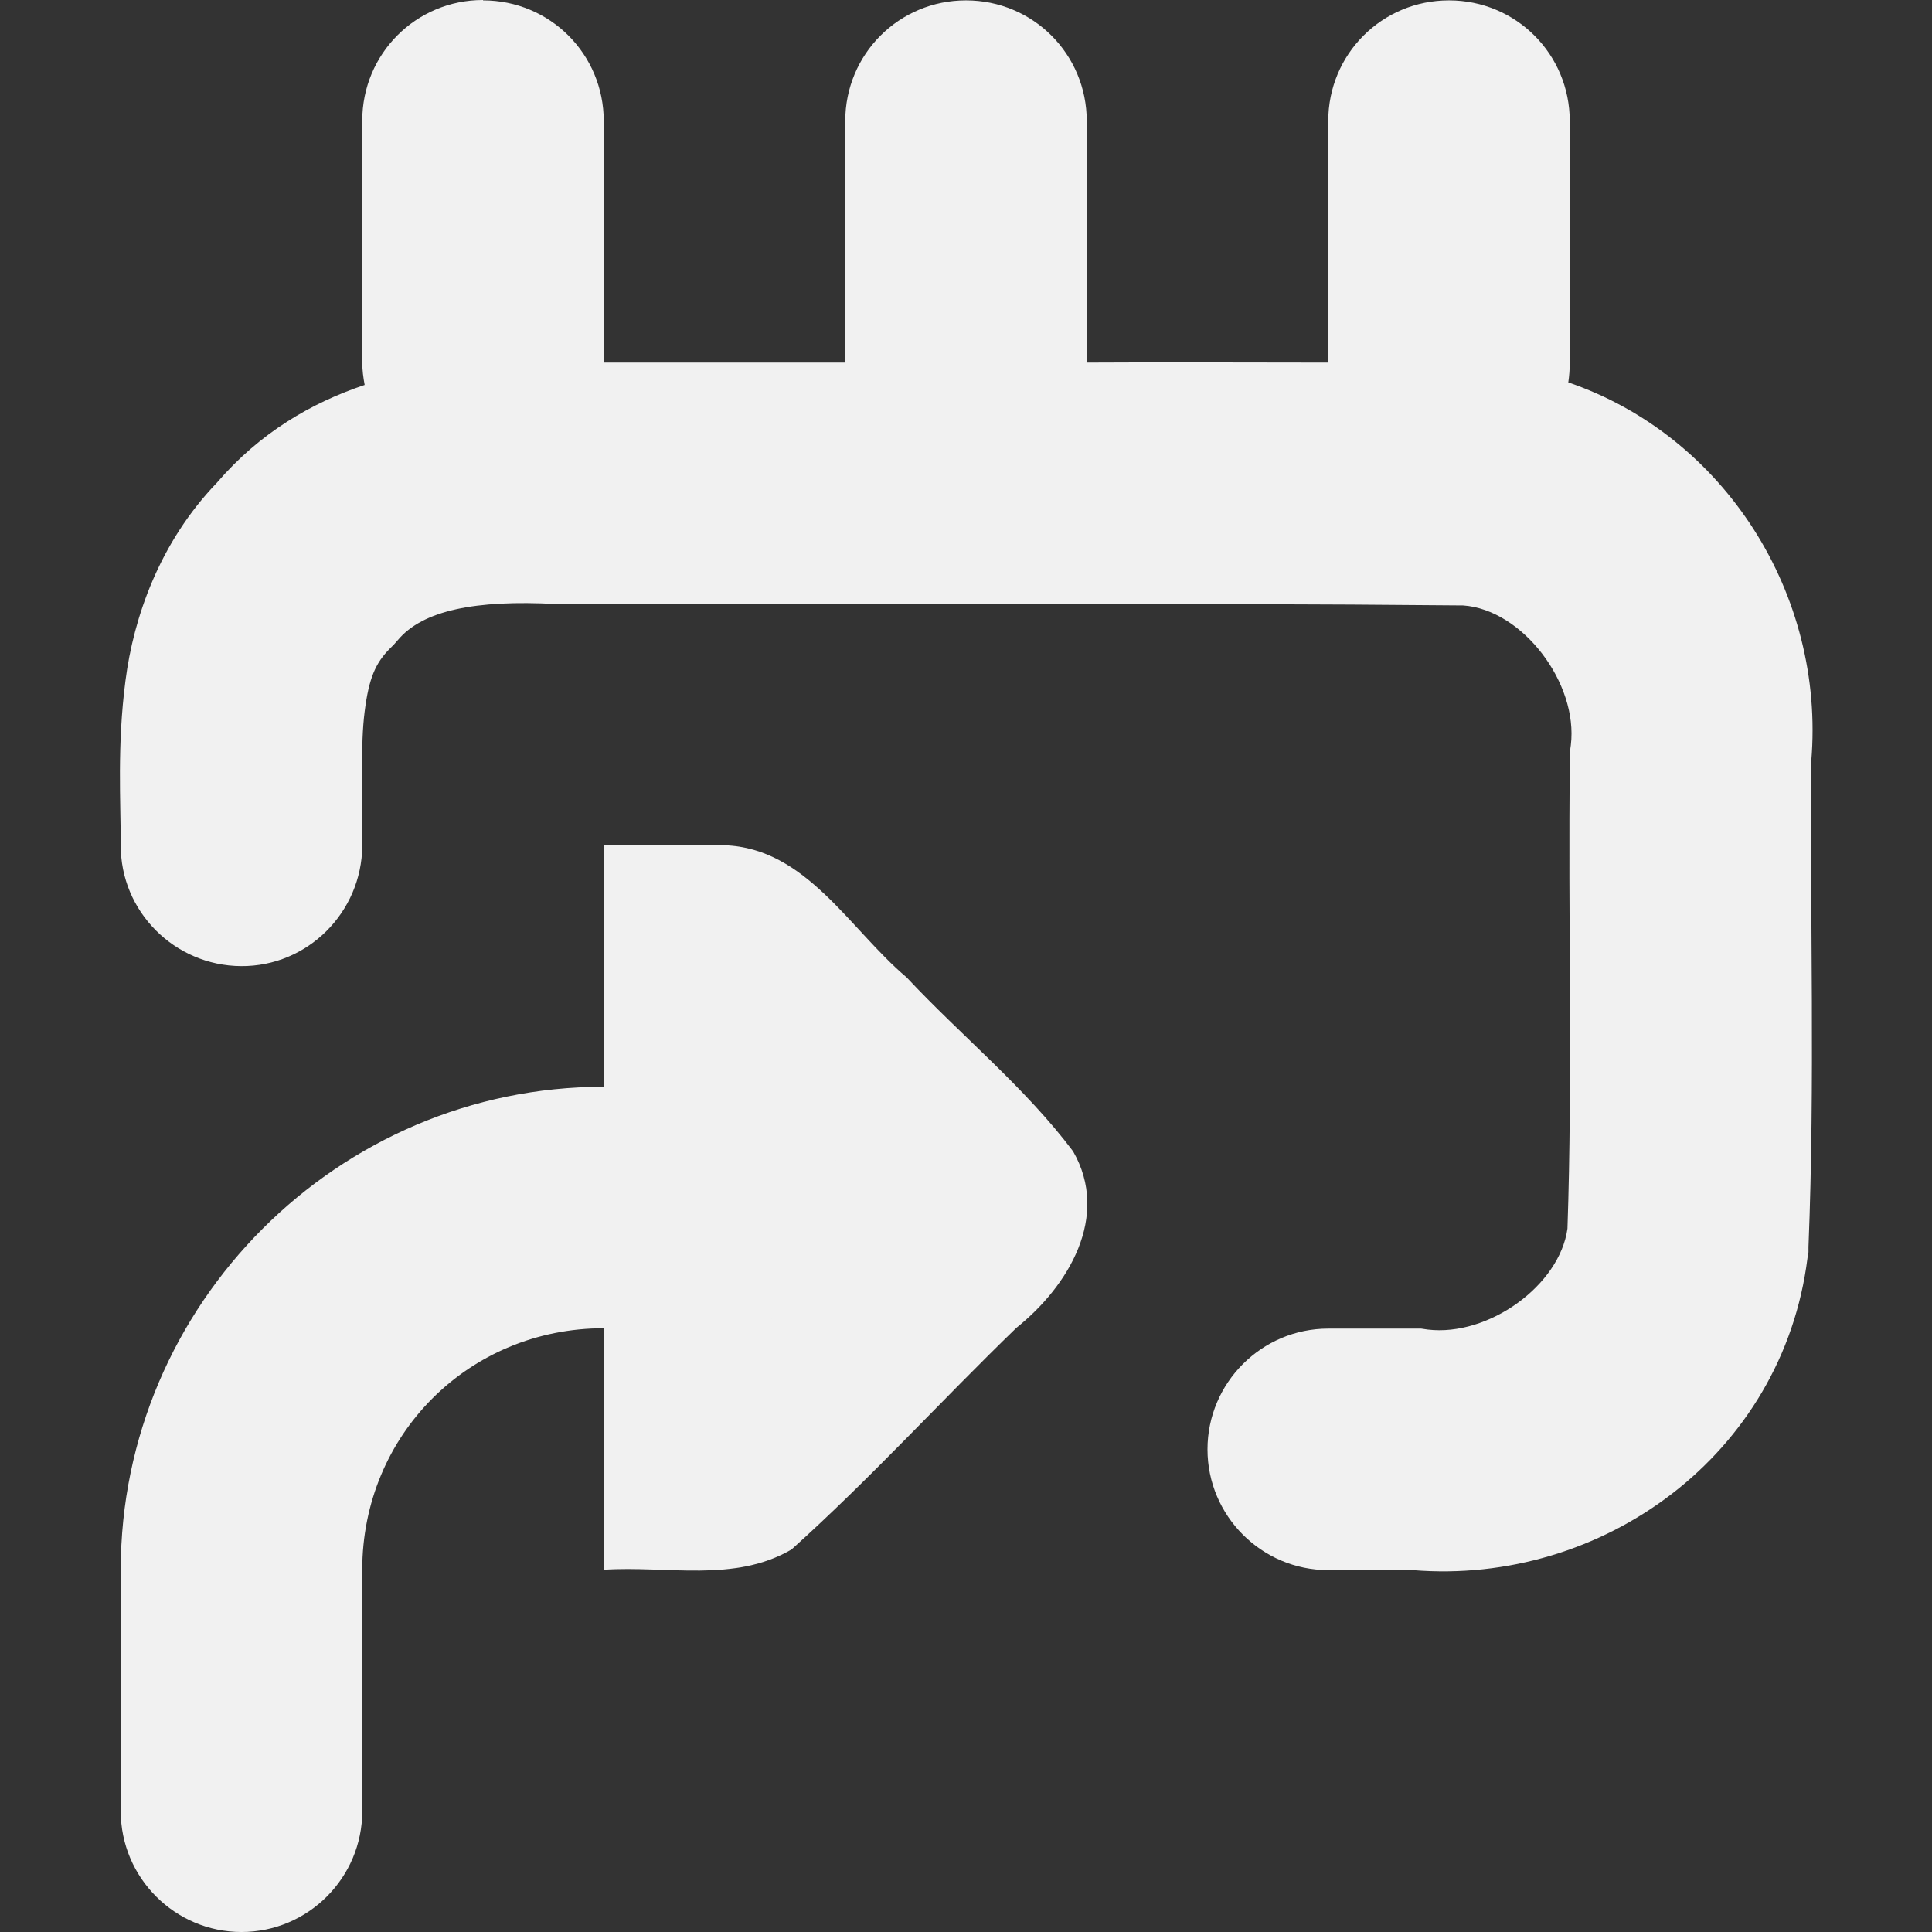 <?xml version="1.0" encoding="UTF-8"?>
<svg height="16px" viewBox="0 0 16 16" width="16px" xmlns="http://www.w3.org/2000/svg">
    <rect x="0" y="0" width="16" height="16" fill="#333333" stroke="none"/>
    <g fill="#F1F1F1">
        <path d="m 6 7 c 0.676 0.023 1.035 0.695 1.508 1.094 c 0.453 0.484 0.98 0.91 1.379 1.441 c 0.309 0.539 -0.039 1.117 -0.469 1.461 c -0.625 0.605 -1.215 1.254 -1.863 1.836 c -0.473 0.277 -1.031 0.133 -1.555 0.168 c 0 -2 0 -4 0 -6 z m 0 0"/>
        <path d="m 4 0 c -0.555 0 -1 0.445 -1 1 v 2 c 0 0.062 0.008 0.125 0.02 0.188 c -0.441 0.148 -0.867 0.395 -1.223 0.809 c -0.477 0.496 -0.691 1.117 -0.758 1.641 c -0.07 0.535 -0.039 1.004 -0.039 1.359 c -0.004 0.551 0.445 1 0.996 1.004 c 0.551 0.004 1 -0.445 1.004 -0.996 c 0.004 -0.445 -0.016 -0.836 0.02 -1.113 c 0.035 -0.277 0.09 -0.402 0.211 -0.523 l 0.031 -0.031 l 0.031 -0.035 c 0.207 -0.25 0.648 -0.336 1.309 -0.301 h 0.051 c 2.5 0.008 4.984 -0.012 7.465 0.012 c 0.492 0.035 0.953 0.645 0.891 1.156 l -0.008 0.059 v 0.055 c -0.016 1.332 0.023 2.633 -0.02 3.891 c -0.066 0.473 -0.656 0.895 -1.156 0.836 l -0.055 -0.008 h -0.77 c -0.551 0 -1 0.449 -1 1 s 0.449 1 1 1 h 0.699 c 1.57 0.129 3.066 -0.953 3.27 -2.586 l 0.008 -0.047 v -0.043 c 0.055 -1.375 0.012 -2.719 0.023 -4.023 c 0.117 -1.383 -0.719 -2.695 -2.012 -3.137 c 0.008 -0.055 0.012 -0.109 0.012 -0.164 v -2 c 0 -0.555 -0.445 -1 -1 -1 s -1 0.445 -1 1 v 2 c -0.668 0 -1.336 -0.004 -2 0 v -2 c 0 -0.555 -0.445 -1 -1 -1 s -1 0.445 -1 1 v 2 c -0.668 0 -1.336 0 -2 0 v -2 c 0 -0.555 -0.445 -1 -1 -1 z m 1 9 c -2.199 0 -4 1.801 -4 4 v 2 c 0 0.551 0.449 1 1 1 s 1 -0.449 1 -1 v -2 c 0 -1.117 0.883 -2 2 -2 h 1 c 0.551 0 1 -0.449 1 -1 s -0.449 -1 -1 -1 z m 0 0"/>
    </g>
</svg>
